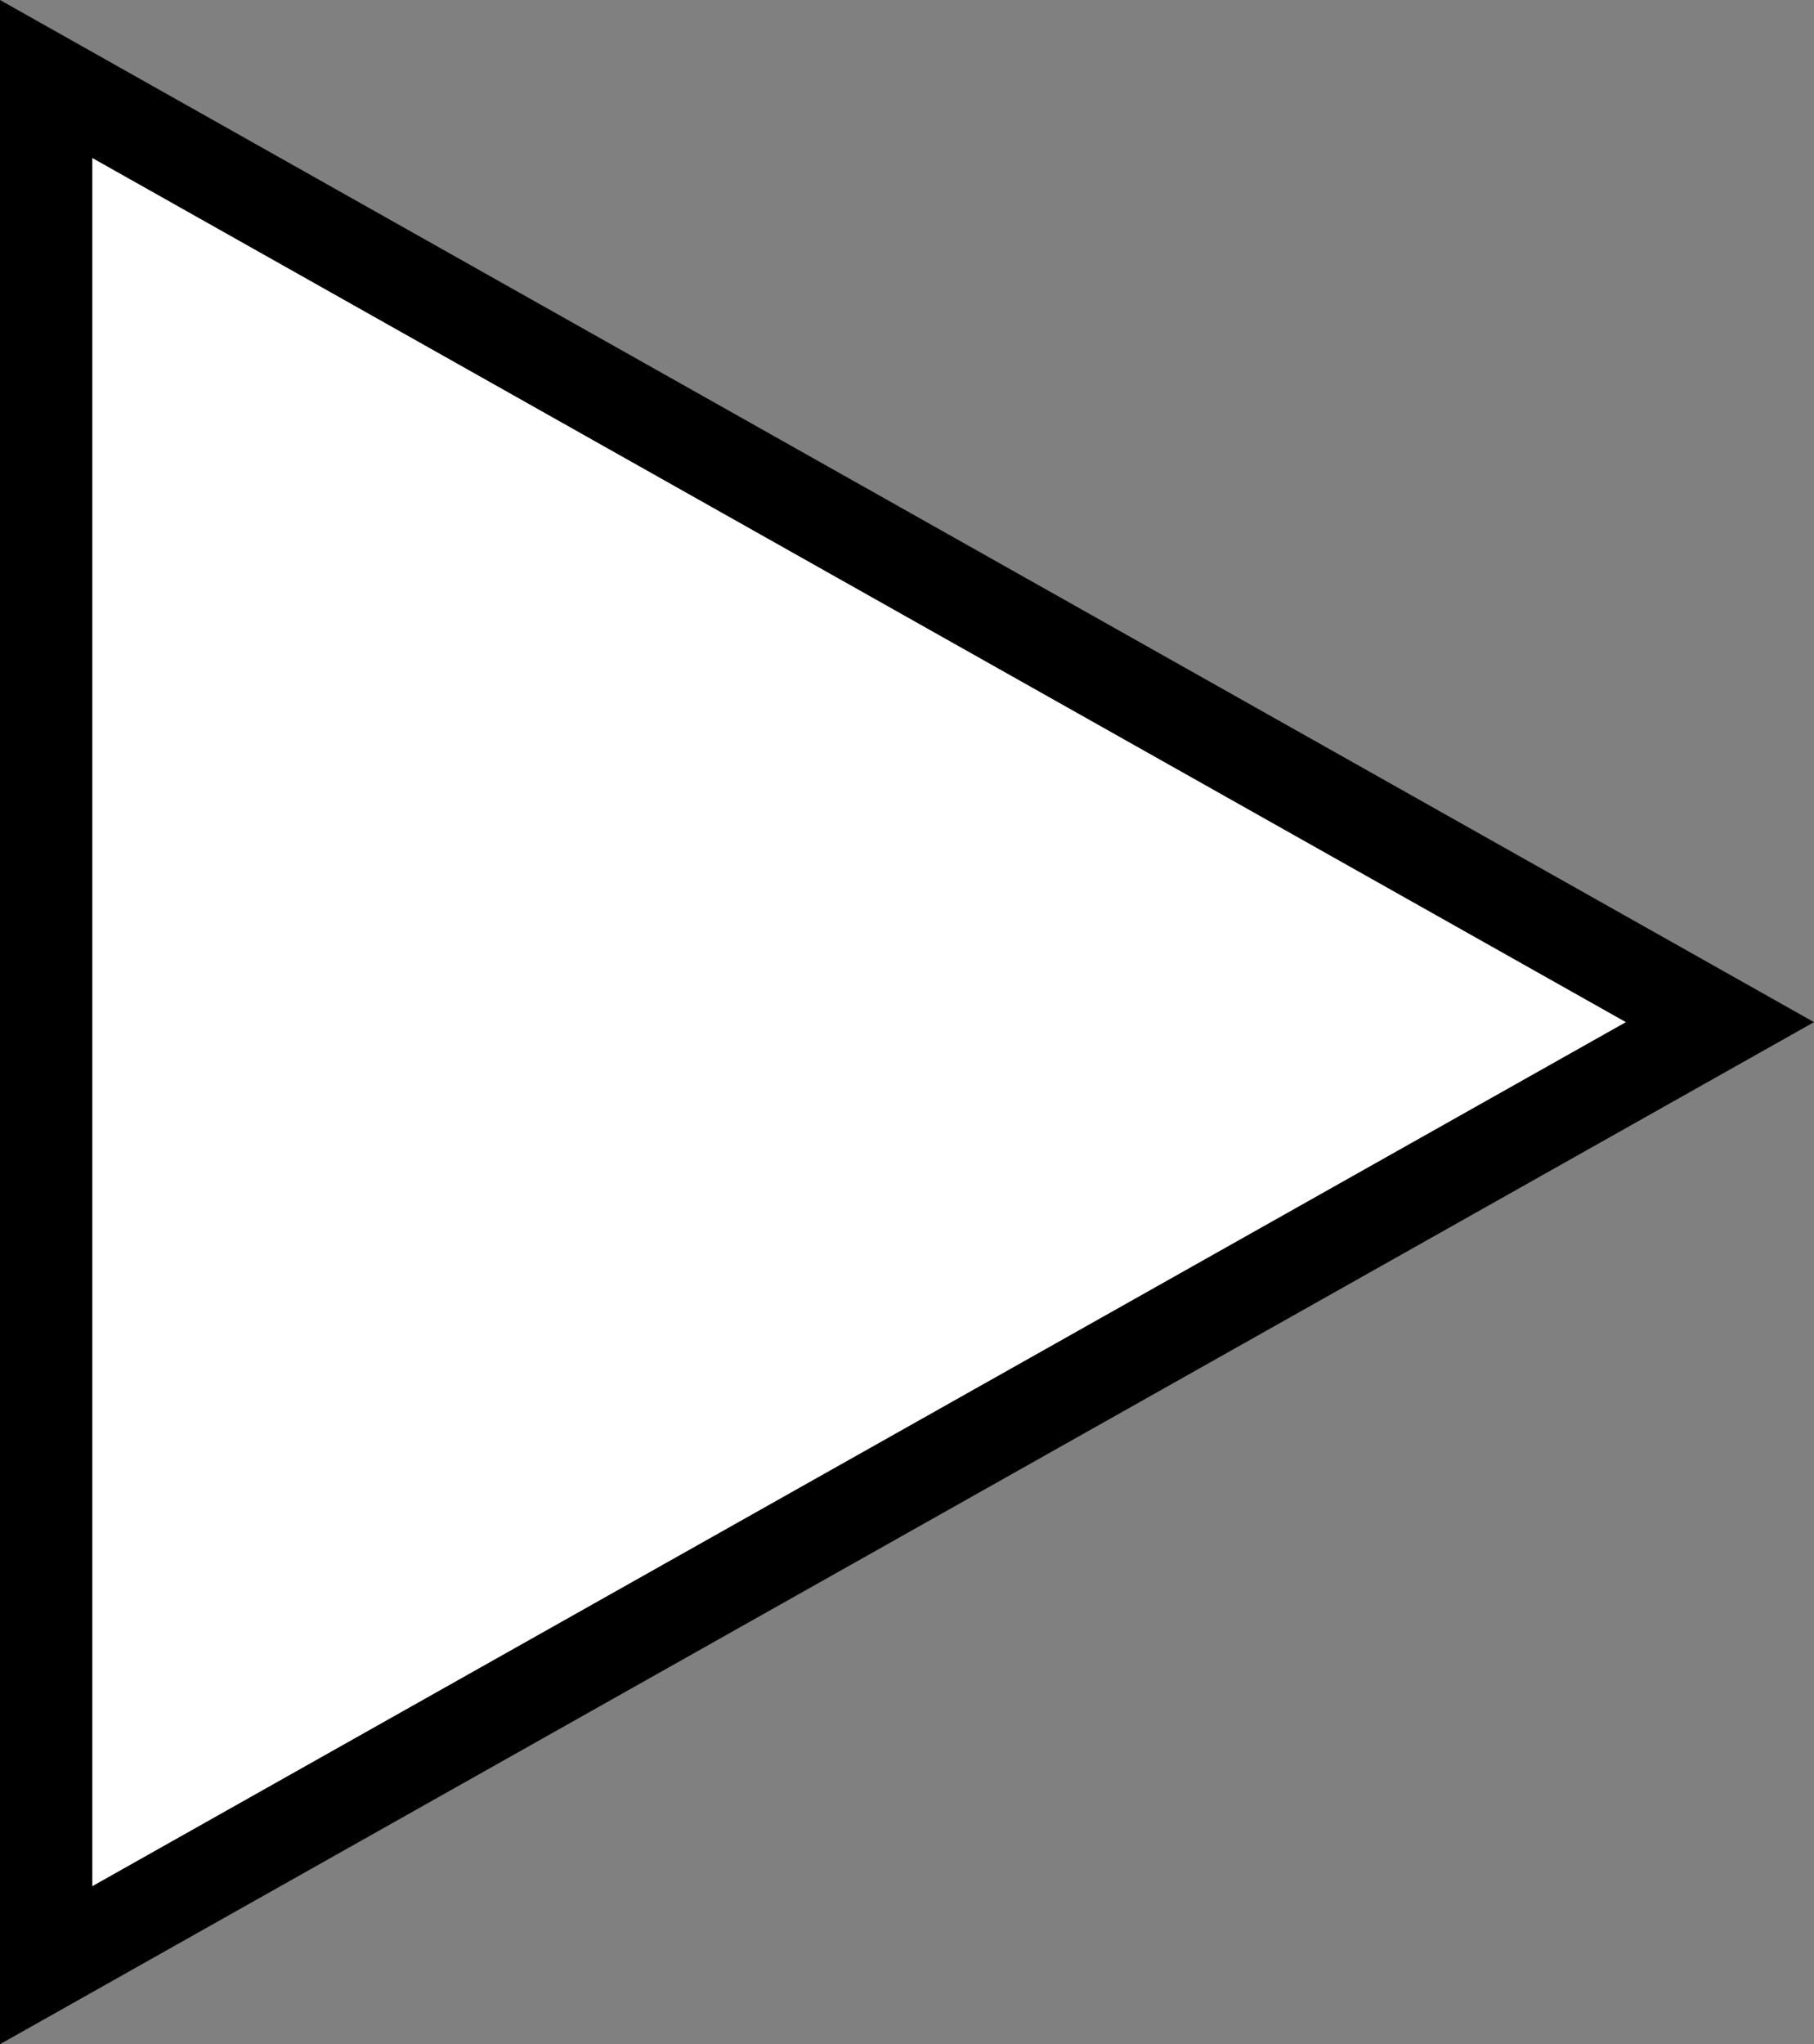 <svg xmlns="http://www.w3.org/2000/svg" width="19.651" height="22.137" viewBox="0 0 19.651 22.137">
  <rect x="0" y="0" width="19.651" height="22.137" fill="#808080" stroke="none"/>
  <g id="Polygon_21" data-name="Polygon 21" transform="translate(19.651) rotate(90)" fill="#fff">
    <path d="M 21.282 19.151 L 0.855 19.151 L 11.069 1.019 L 21.282 19.151 Z" stroke="none"/>
    <path d="M 11.069 2.038 L 1.711 18.651 L 20.426 18.651 L 11.069 2.038 M 11.069 0 L 22.137 19.651 L -1.9073486328125e-06 19.651 L 11.069 0 Z" stroke="none" fill="#000"/>
  </g>
</svg>
